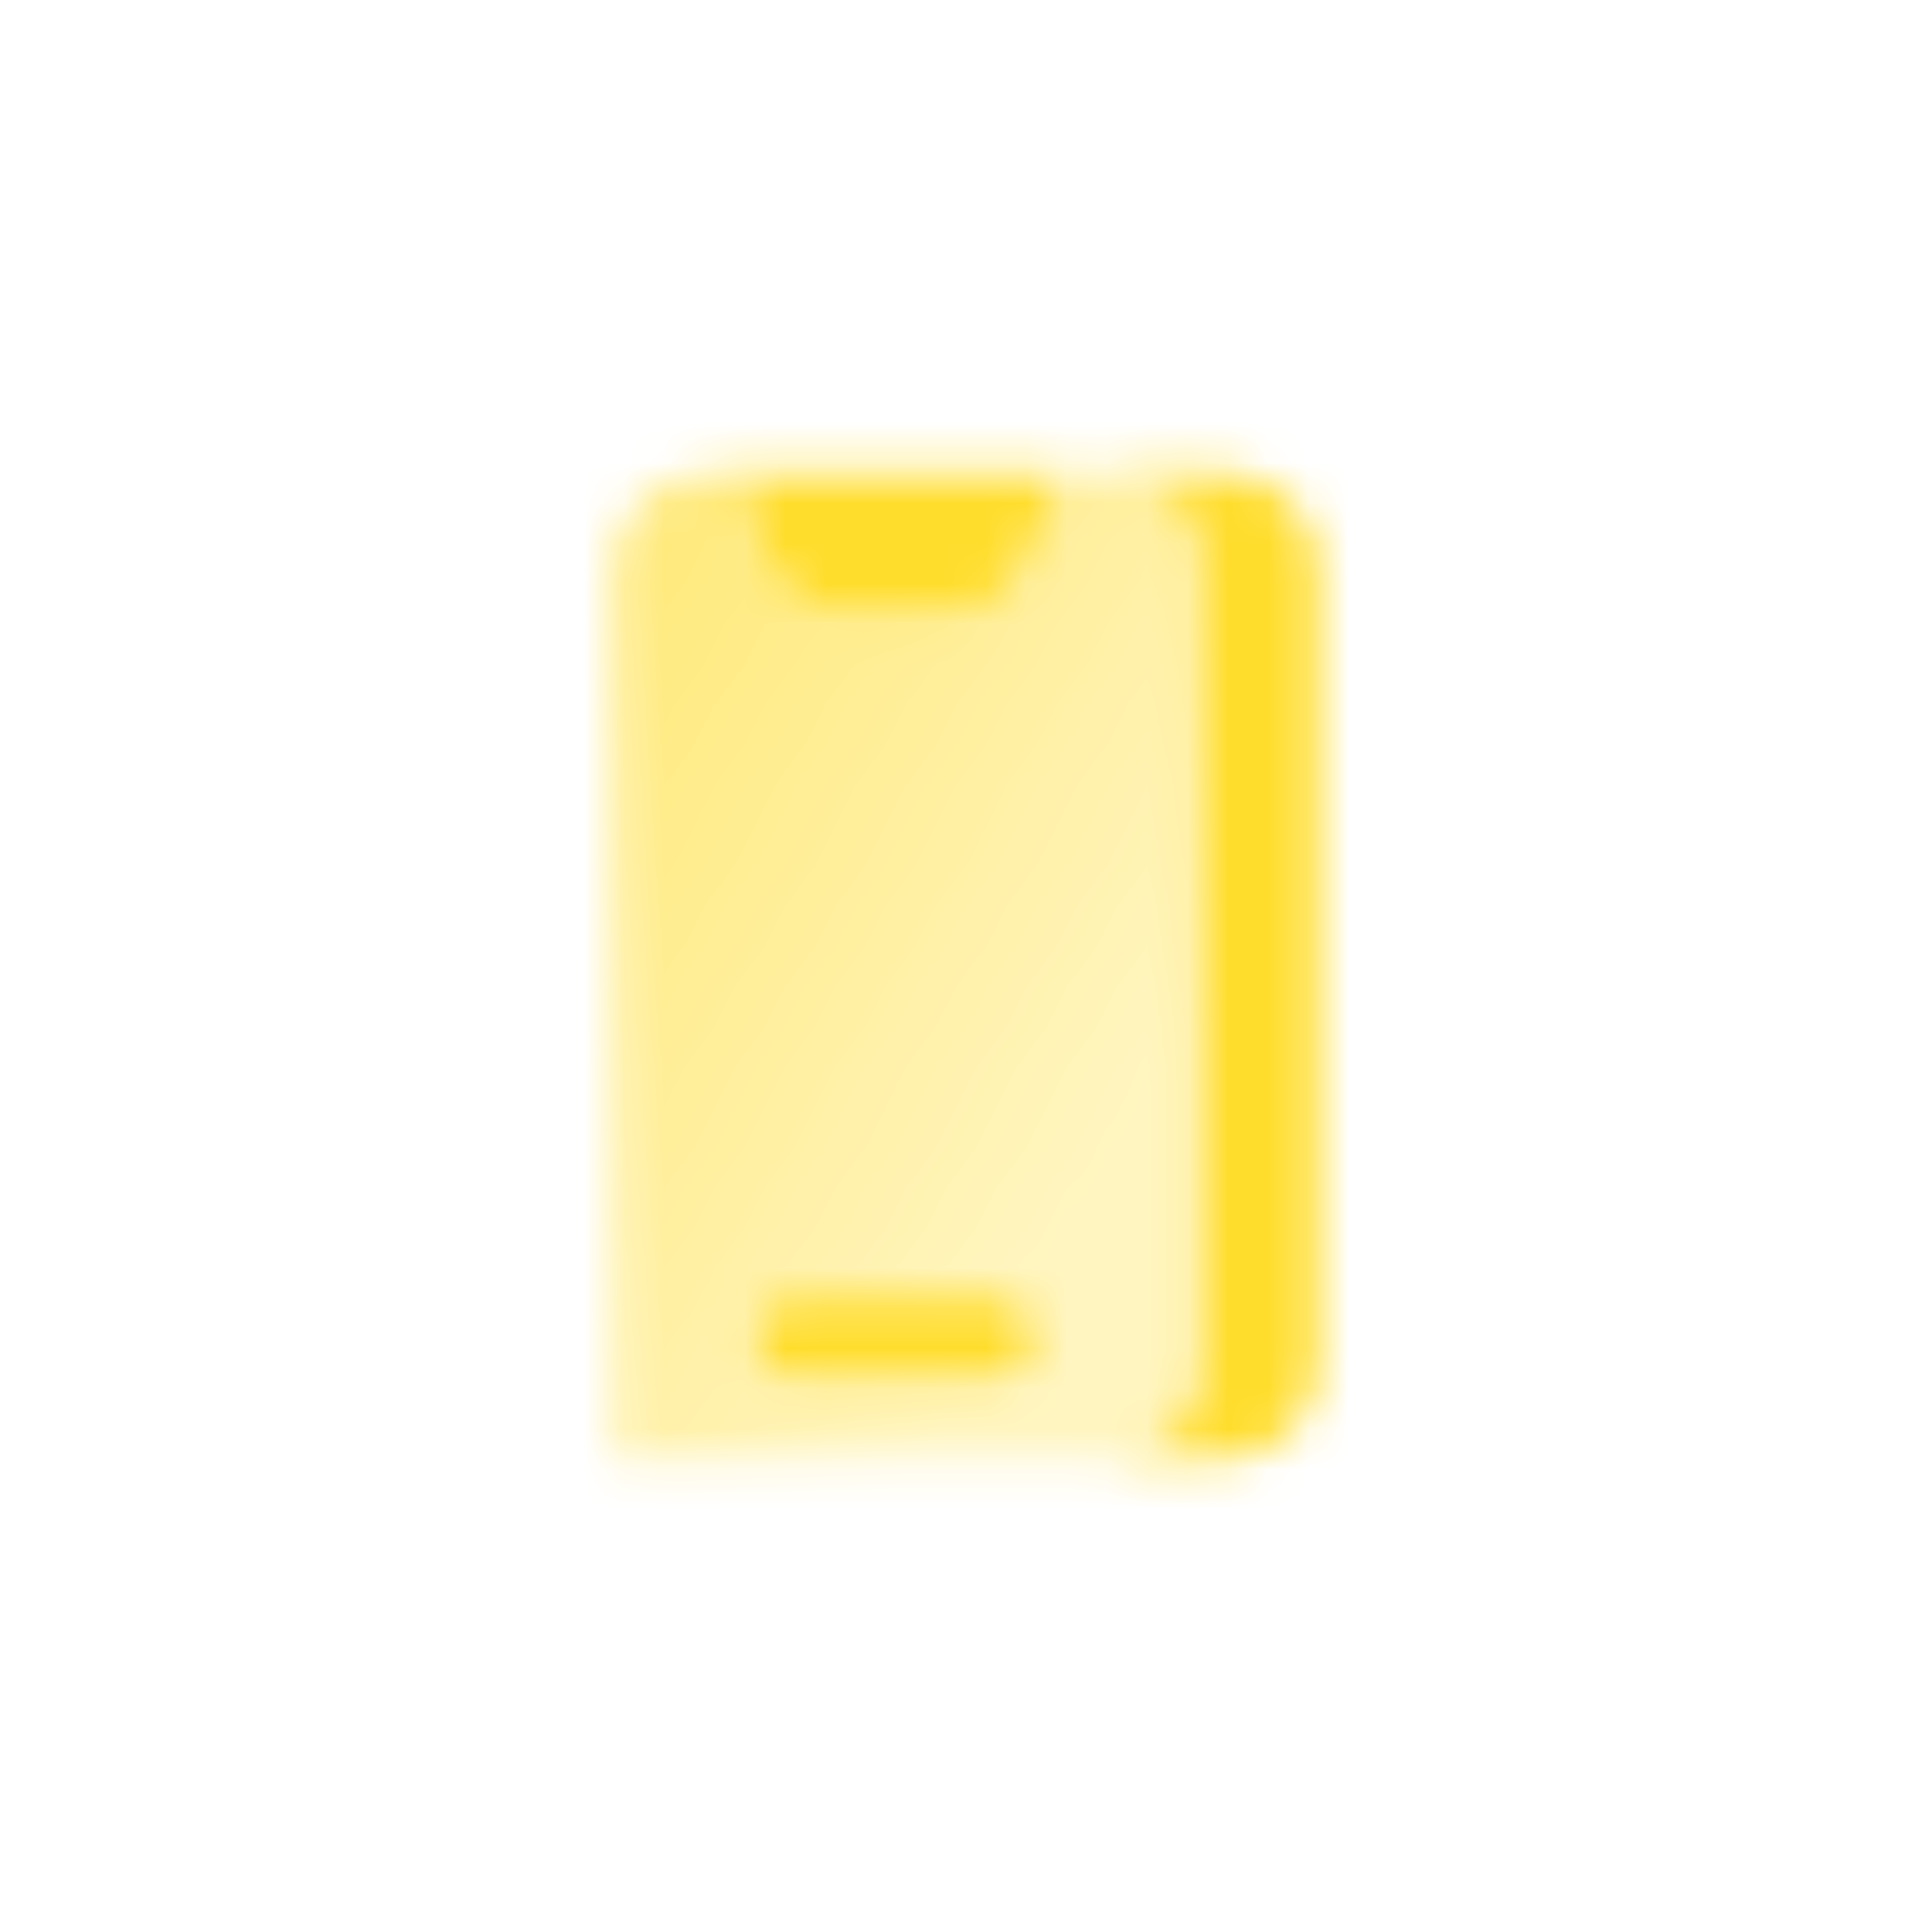 <svg width="48" height="48" viewBox="0 0 48 48" fill="none" xmlns="http://www.w3.org/2000/svg">
<mask id="mask0_73_68" style="mask-type:alpha" maskUnits="userSpaceOnUse" x="15" y="11" width="18" height="26">
<path fill-rule="evenodd" clip-rule="evenodd" d="M27.5 36.25H30.417C31.705 36.25 32.75 35.205 32.75 33.917V14.083C32.75 12.795 31.705 11.75 30.417 11.75H27.5C28.788 11.75 29.833 12.795 29.833 14.083V33.917C29.833 35.205 28.788 36.25 27.5 36.25ZM26.333 11.75H18.166L18.801 13.655C19.119 14.607 20.011 15.25 21.015 15.25H23.485C24.489 15.25 25.381 14.607 25.698 13.655L26.333 11.75ZM18.75 33.217C18.75 32.637 19.22 32.167 19.8 32.167H24.7C25.28 32.167 25.75 32.637 25.75 33.217C25.75 33.797 25.28 34.267 24.7 34.267H19.8C19.22 34.267 18.75 33.797 18.75 33.217Z" fill="black"/>
<path fill-rule="evenodd" clip-rule="evenodd" d="M15.25 14.083C15.25 12.795 16.295 11.75 17.583 11.75H18.167L18.802 13.655C19.119 14.607 20.011 15.25 21.015 15.25H23.485C24.489 15.25 25.381 14.607 25.698 13.655L26.333 11.75H27.5C28.789 11.75 29.833 12.795 29.833 14.083V33.917C29.833 35.205 28.789 36.25 27.5 36.25H15.25V14.083ZM19.8 32.167C19.22 32.167 18.75 32.637 18.75 33.217C18.75 33.797 19.22 34.267 19.8 34.267H24.7C25.28 34.267 25.75 33.797 25.75 33.217C25.75 32.637 25.28 32.167 24.7 32.167H19.8Z" fill="url(#paint0_linear_73_68)"/>
</mask>
<g mask="url(#mask0_73_68)">
<path d="M10 10H38V38H10V10Z" fill="#FFDD2D"/>
</g>
<defs>
<linearGradient id="paint0_linear_73_68" x1="13.5" y1="15.25" x2="29.792" y2="25.181" gradientUnits="userSpaceOnUse">
<stop stop-opacity="0.65"/>
<stop offset="1" stop-opacity="0.3"/>
</linearGradient>
</defs>
</svg>
